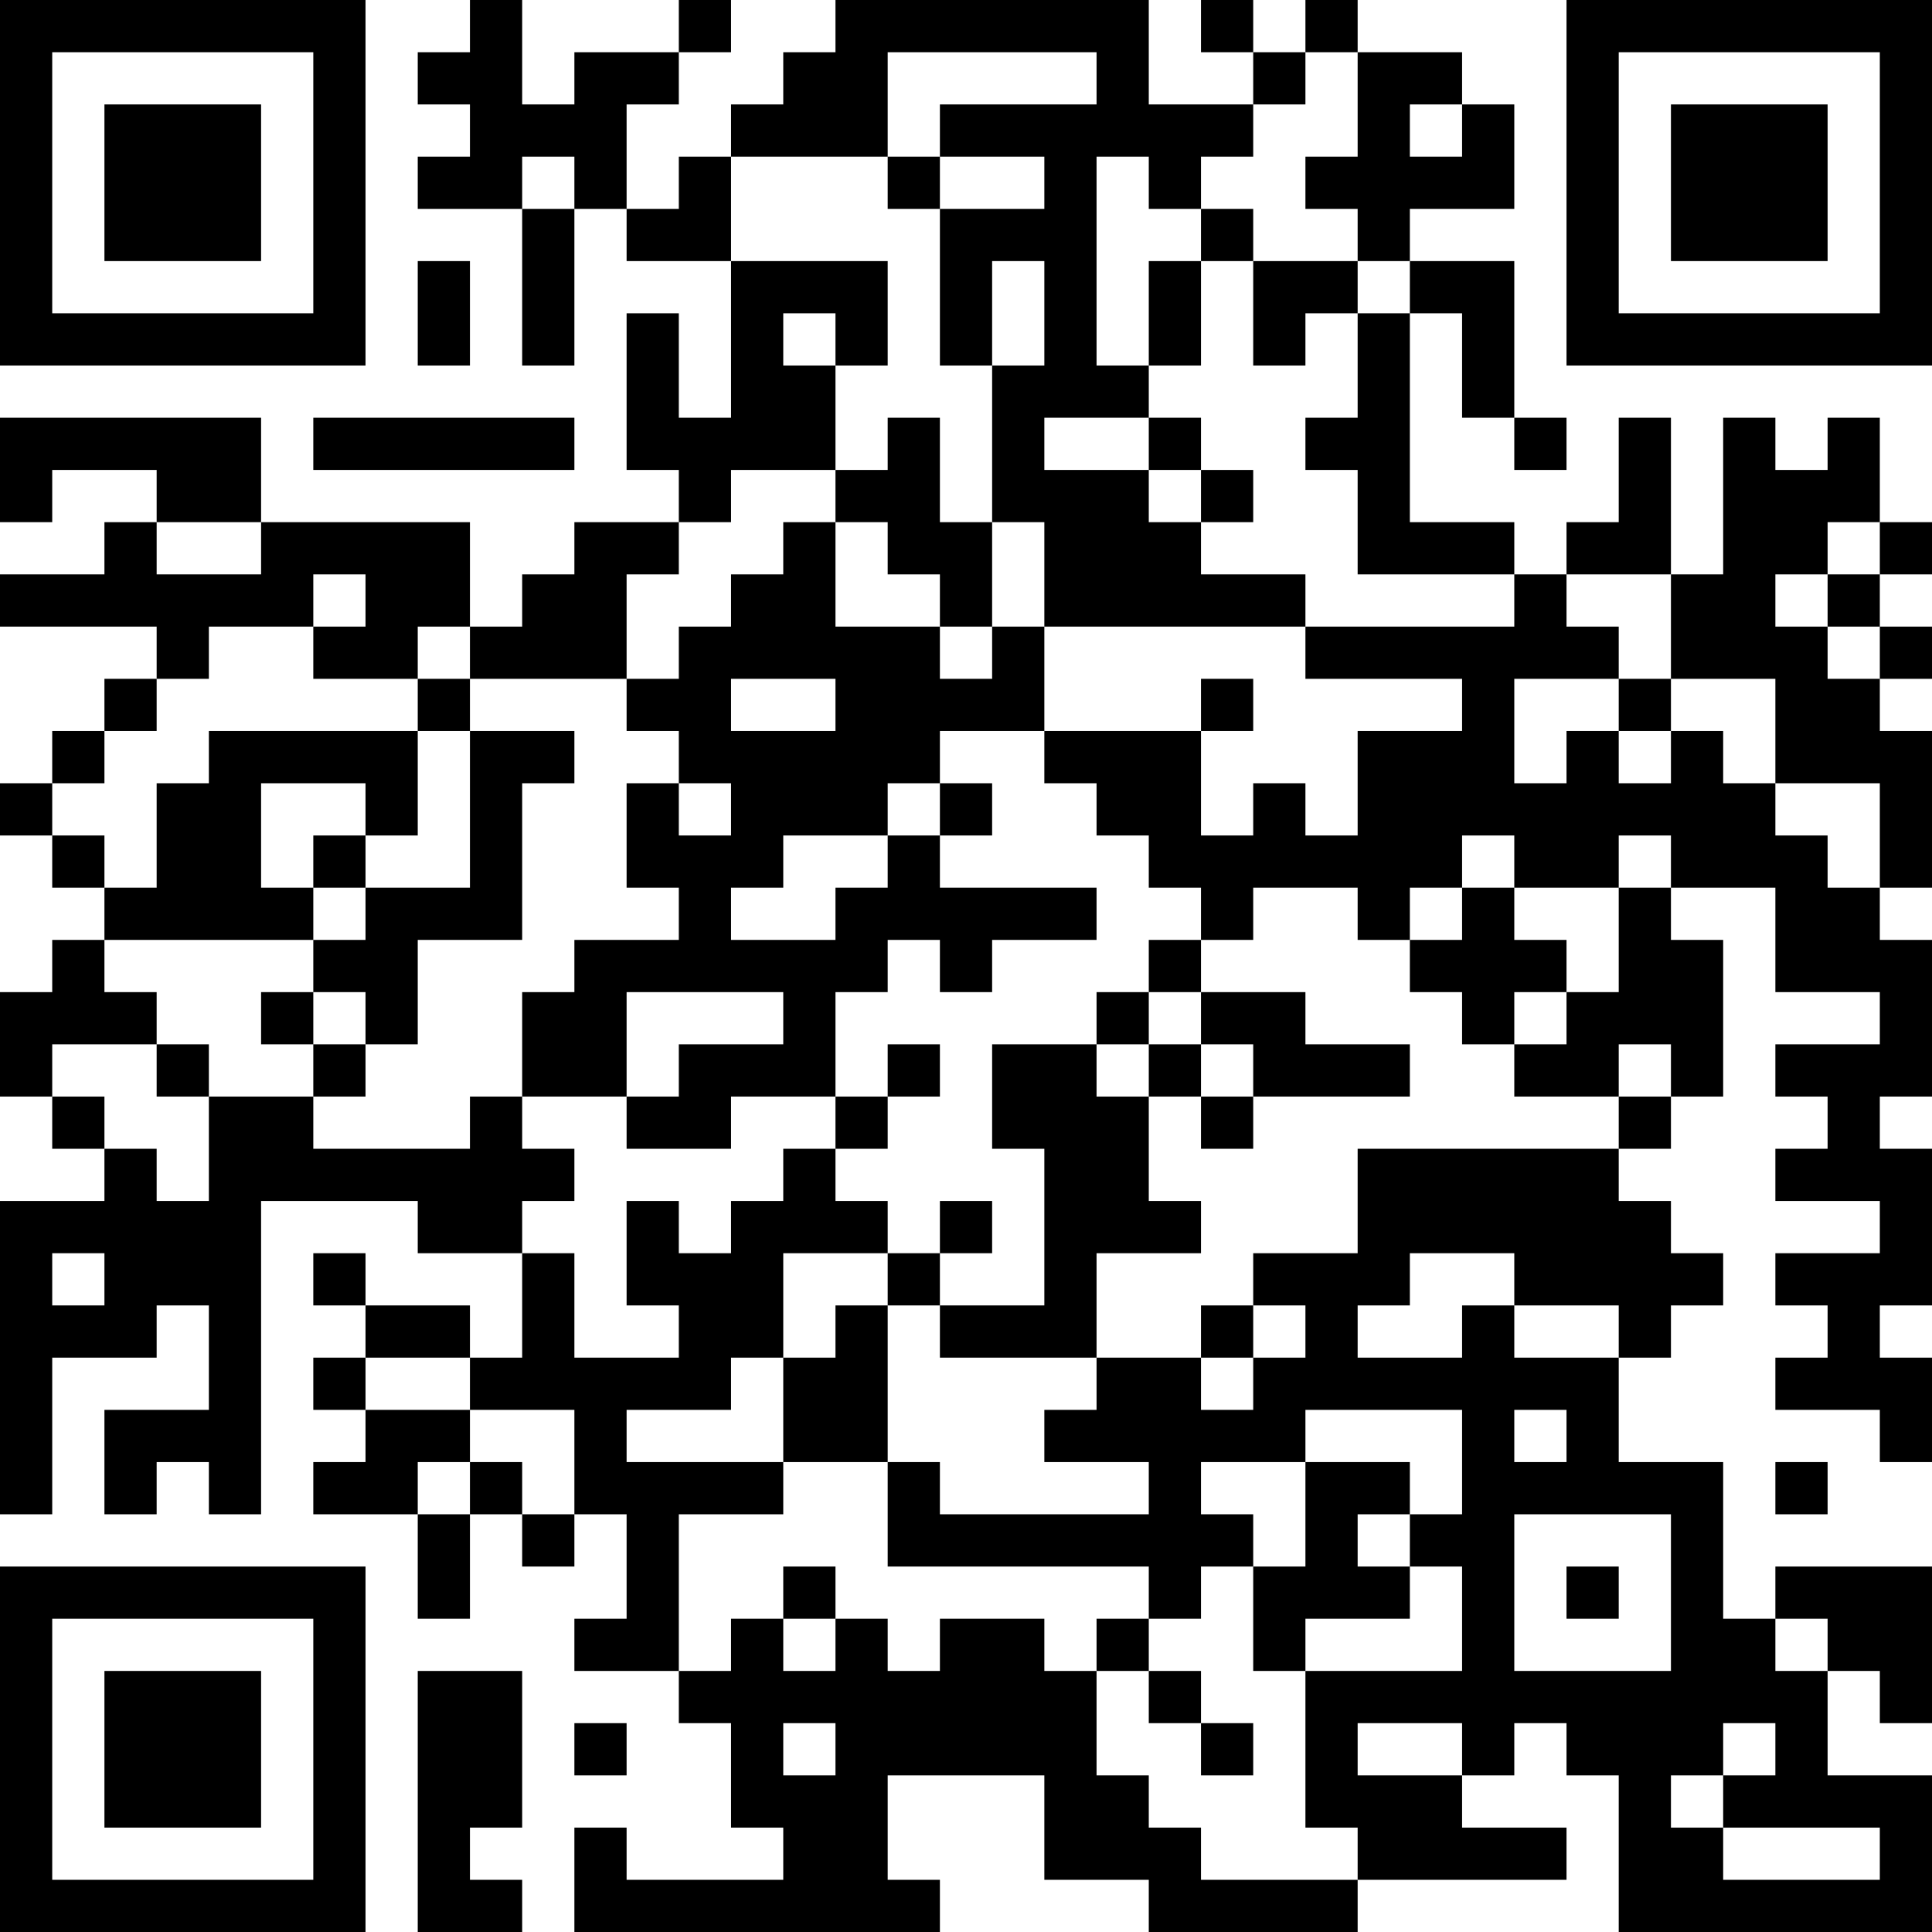 <?xml version="1.0" encoding="UTF-8"?>
<svg xmlns="http://www.w3.org/2000/svg" version="1.1" width="400" height="400" viewBox="0 0 400 400"><rect x="0" y="0" width="400" height="400" fill="#ffffff"/><g transform="scale(10.811)"><g transform="translate(0,0)"><path fill-rule="evenodd" d="M9 0L9 1L8 1L8 2L9 2L9 3L8 3L8 4L10 4L10 7L11 7L11 4L12 4L12 5L14 5L14 8L13 8L13 6L12 6L12 9L13 9L13 10L11 10L11 11L10 11L10 12L9 12L9 10L5 10L5 8L0 8L0 10L1 10L1 9L3 9L3 10L2 10L2 11L0 11L0 12L3 12L3 13L2 13L2 14L1 14L1 15L0 15L0 16L1 16L1 17L2 17L2 18L1 18L1 19L0 19L0 21L1 21L1 22L2 22L2 23L0 23L0 29L1 29L1 26L3 26L3 25L4 25L4 27L2 27L2 29L3 29L3 28L4 28L4 29L5 29L5 23L8 23L8 24L10 24L10 26L9 26L9 25L7 25L7 24L6 24L6 25L7 25L7 26L6 26L6 27L7 27L7 28L6 28L6 29L8 29L8 31L9 31L9 29L10 29L10 30L11 30L11 29L12 29L12 31L11 31L11 32L13 32L13 33L14 33L14 35L15 35L15 36L12 36L12 35L11 35L11 37L18 37L18 36L17 36L17 34L20 34L20 36L22 36L22 37L26 37L26 36L30 36L30 35L28 35L28 34L29 34L29 33L30 33L30 34L31 34L31 37L37 37L37 34L35 34L35 32L36 32L36 33L37 33L37 30L34 30L34 31L33 31L33 28L31 28L31 26L32 26L32 25L33 25L33 24L32 24L32 23L31 23L31 22L32 22L32 21L33 21L33 18L32 18L32 17L34 17L34 19L36 19L36 20L34 20L34 21L35 21L35 22L34 22L34 23L36 23L36 24L34 24L34 25L35 25L35 26L34 26L34 27L36 27L36 28L37 28L37 26L36 26L36 25L37 25L37 22L36 22L36 21L37 21L37 18L36 18L36 17L37 17L37 14L36 14L36 13L37 13L37 12L36 12L36 11L37 11L37 10L36 10L36 8L35 8L35 9L34 9L34 8L33 8L33 11L32 11L32 8L31 8L31 10L30 10L30 11L29 11L29 10L27 10L27 6L28 6L28 8L29 8L29 9L30 9L30 8L29 8L29 5L27 5L27 4L29 4L29 2L28 2L28 1L26 1L26 0L25 0L25 1L24 1L24 0L23 0L23 1L24 1L24 2L22 2L22 0L16 0L16 1L15 1L15 2L14 2L14 3L13 3L13 4L12 4L12 2L13 2L13 1L14 1L14 0L13 0L13 1L11 1L11 2L10 2L10 0ZM17 1L17 3L14 3L14 5L17 5L17 7L16 7L16 6L15 6L15 7L16 7L16 9L14 9L14 10L13 10L13 11L12 11L12 13L9 13L9 12L8 12L8 13L6 13L6 12L7 12L7 11L6 11L6 12L4 12L4 13L3 13L3 14L2 14L2 15L1 15L1 16L2 16L2 17L3 17L3 15L4 15L4 14L8 14L8 16L7 16L7 15L5 15L5 17L6 17L6 18L2 18L2 19L3 19L3 20L1 20L1 21L2 21L2 22L3 22L3 23L4 23L4 21L6 21L6 22L9 22L9 21L10 21L10 22L11 22L11 23L10 23L10 24L11 24L11 26L13 26L13 25L12 25L12 23L13 23L13 24L14 24L14 23L15 23L15 22L16 22L16 23L17 23L17 24L15 24L15 26L14 26L14 27L12 27L12 28L15 28L15 29L13 29L13 32L14 32L14 31L15 31L15 32L16 32L16 31L17 31L17 32L18 32L18 31L20 31L20 32L21 32L21 34L22 34L22 35L23 35L23 36L26 36L26 35L25 35L25 32L28 32L28 30L27 30L27 29L28 29L28 27L25 27L25 28L23 28L23 29L24 29L24 30L23 30L23 31L22 31L22 30L17 30L17 28L18 28L18 29L22 29L22 28L20 28L20 27L21 27L21 26L23 26L23 27L24 27L24 26L25 26L25 25L24 25L24 24L26 24L26 22L31 22L31 21L32 21L32 20L31 20L31 21L29 21L29 20L30 20L30 19L31 19L31 17L32 17L32 16L31 16L31 17L29 17L29 16L28 16L28 17L27 17L27 18L26 18L26 17L24 17L24 18L23 18L23 17L22 17L22 16L21 16L21 15L20 15L20 14L23 14L23 16L24 16L24 15L25 15L25 16L26 16L26 14L28 14L28 13L25 13L25 12L29 12L29 11L26 11L26 9L25 9L25 8L26 8L26 6L27 6L27 5L26 5L26 4L25 4L25 3L26 3L26 1L25 1L25 2L24 2L24 3L23 3L23 4L22 4L22 3L21 3L21 7L22 7L22 8L20 8L20 9L22 9L22 10L23 10L23 11L25 11L25 12L20 12L20 10L19 10L19 7L20 7L20 5L19 5L19 7L18 7L18 4L20 4L20 3L18 3L18 2L21 2L21 1ZM27 2L27 3L28 3L28 2ZM10 3L10 4L11 4L11 3ZM17 3L17 4L18 4L18 3ZM23 4L23 5L22 5L22 7L23 7L23 5L24 5L24 7L25 7L25 6L26 6L26 5L24 5L24 4ZM8 5L8 7L9 7L9 5ZM6 8L6 9L11 9L11 8ZM17 8L17 9L16 9L16 10L15 10L15 11L14 11L14 12L13 12L13 13L12 13L12 14L13 14L13 15L12 15L12 17L13 17L13 18L11 18L11 19L10 19L10 21L12 21L12 22L14 22L14 21L16 21L16 22L17 22L17 21L18 21L18 20L17 20L17 21L16 21L16 19L17 19L17 18L18 18L18 19L19 19L19 18L21 18L21 17L18 17L18 16L19 16L19 15L18 15L18 14L20 14L20 12L19 12L19 10L18 10L18 8ZM22 8L22 9L23 9L23 10L24 10L24 9L23 9L23 8ZM3 10L3 11L5 11L5 10ZM16 10L16 12L18 12L18 13L19 13L19 12L18 12L18 11L17 11L17 10ZM35 10L35 11L34 11L34 12L35 12L35 13L36 13L36 12L35 12L35 11L36 11L36 10ZM30 11L30 12L31 12L31 13L29 13L29 15L30 15L30 14L31 14L31 15L32 15L32 14L33 14L33 15L34 15L34 16L35 16L35 17L36 17L36 15L34 15L34 13L32 13L32 11ZM8 13L8 14L9 14L9 17L7 17L7 16L6 16L6 17L7 17L7 18L6 18L6 19L5 19L5 20L6 20L6 21L7 21L7 20L8 20L8 18L10 18L10 15L11 15L11 14L9 14L9 13ZM14 13L14 14L16 14L16 13ZM23 13L23 14L24 14L24 13ZM31 13L31 14L32 14L32 13ZM13 15L13 16L14 16L14 15ZM17 15L17 16L15 16L15 17L14 17L14 18L16 18L16 17L17 17L17 16L18 16L18 15ZM28 17L28 18L27 18L27 19L28 19L28 20L29 20L29 19L30 19L30 18L29 18L29 17ZM22 18L22 19L21 19L21 20L19 20L19 22L20 22L20 25L18 25L18 24L19 24L19 23L18 23L18 24L17 24L17 25L16 25L16 26L15 26L15 28L17 28L17 25L18 25L18 26L21 26L21 24L23 24L23 23L22 23L22 21L23 21L23 22L24 22L24 21L27 21L27 20L25 20L25 19L23 19L23 18ZM6 19L6 20L7 20L7 19ZM12 19L12 21L13 21L13 20L15 20L15 19ZM22 19L22 20L21 20L21 21L22 21L22 20L23 20L23 21L24 21L24 20L23 20L23 19ZM3 20L3 21L4 21L4 20ZM1 24L1 25L2 25L2 24ZM27 24L27 25L26 25L26 26L28 26L28 25L29 25L29 26L31 26L31 25L29 25L29 24ZM23 25L23 26L24 26L24 25ZM7 26L7 27L9 27L9 28L8 28L8 29L9 29L9 28L10 28L10 29L11 29L11 27L9 27L9 26ZM29 27L29 28L30 28L30 27ZM25 28L25 30L24 30L24 32L25 32L25 31L27 31L27 30L26 30L26 29L27 29L27 28ZM34 28L34 29L35 29L35 28ZM29 29L29 32L32 32L32 29ZM15 30L15 31L16 31L16 30ZM30 30L30 31L31 31L31 30ZM21 31L21 32L22 32L22 33L23 33L23 34L24 34L24 33L23 33L23 32L22 32L22 31ZM34 31L34 32L35 32L35 31ZM8 32L8 37L10 37L10 36L9 36L9 35L10 35L10 32ZM11 33L11 34L12 34L12 33ZM15 33L15 34L16 34L16 33ZM26 33L26 34L28 34L28 33ZM33 33L33 34L32 34L32 35L33 35L33 36L36 36L36 35L33 35L33 34L34 34L34 33ZM0 0L0 7L7 7L7 0ZM1 1L1 6L6 6L6 1ZM2 2L2 5L5 5L5 2ZM30 0L30 7L37 7L37 0ZM31 1L31 6L36 6L36 1ZM32 2L32 5L35 5L35 2ZM0 30L0 37L7 37L7 30ZM1 31L1 36L6 36L6 31ZM2 32L2 35L5 35L5 32Z" fill="#000000"/></g></g></svg>
